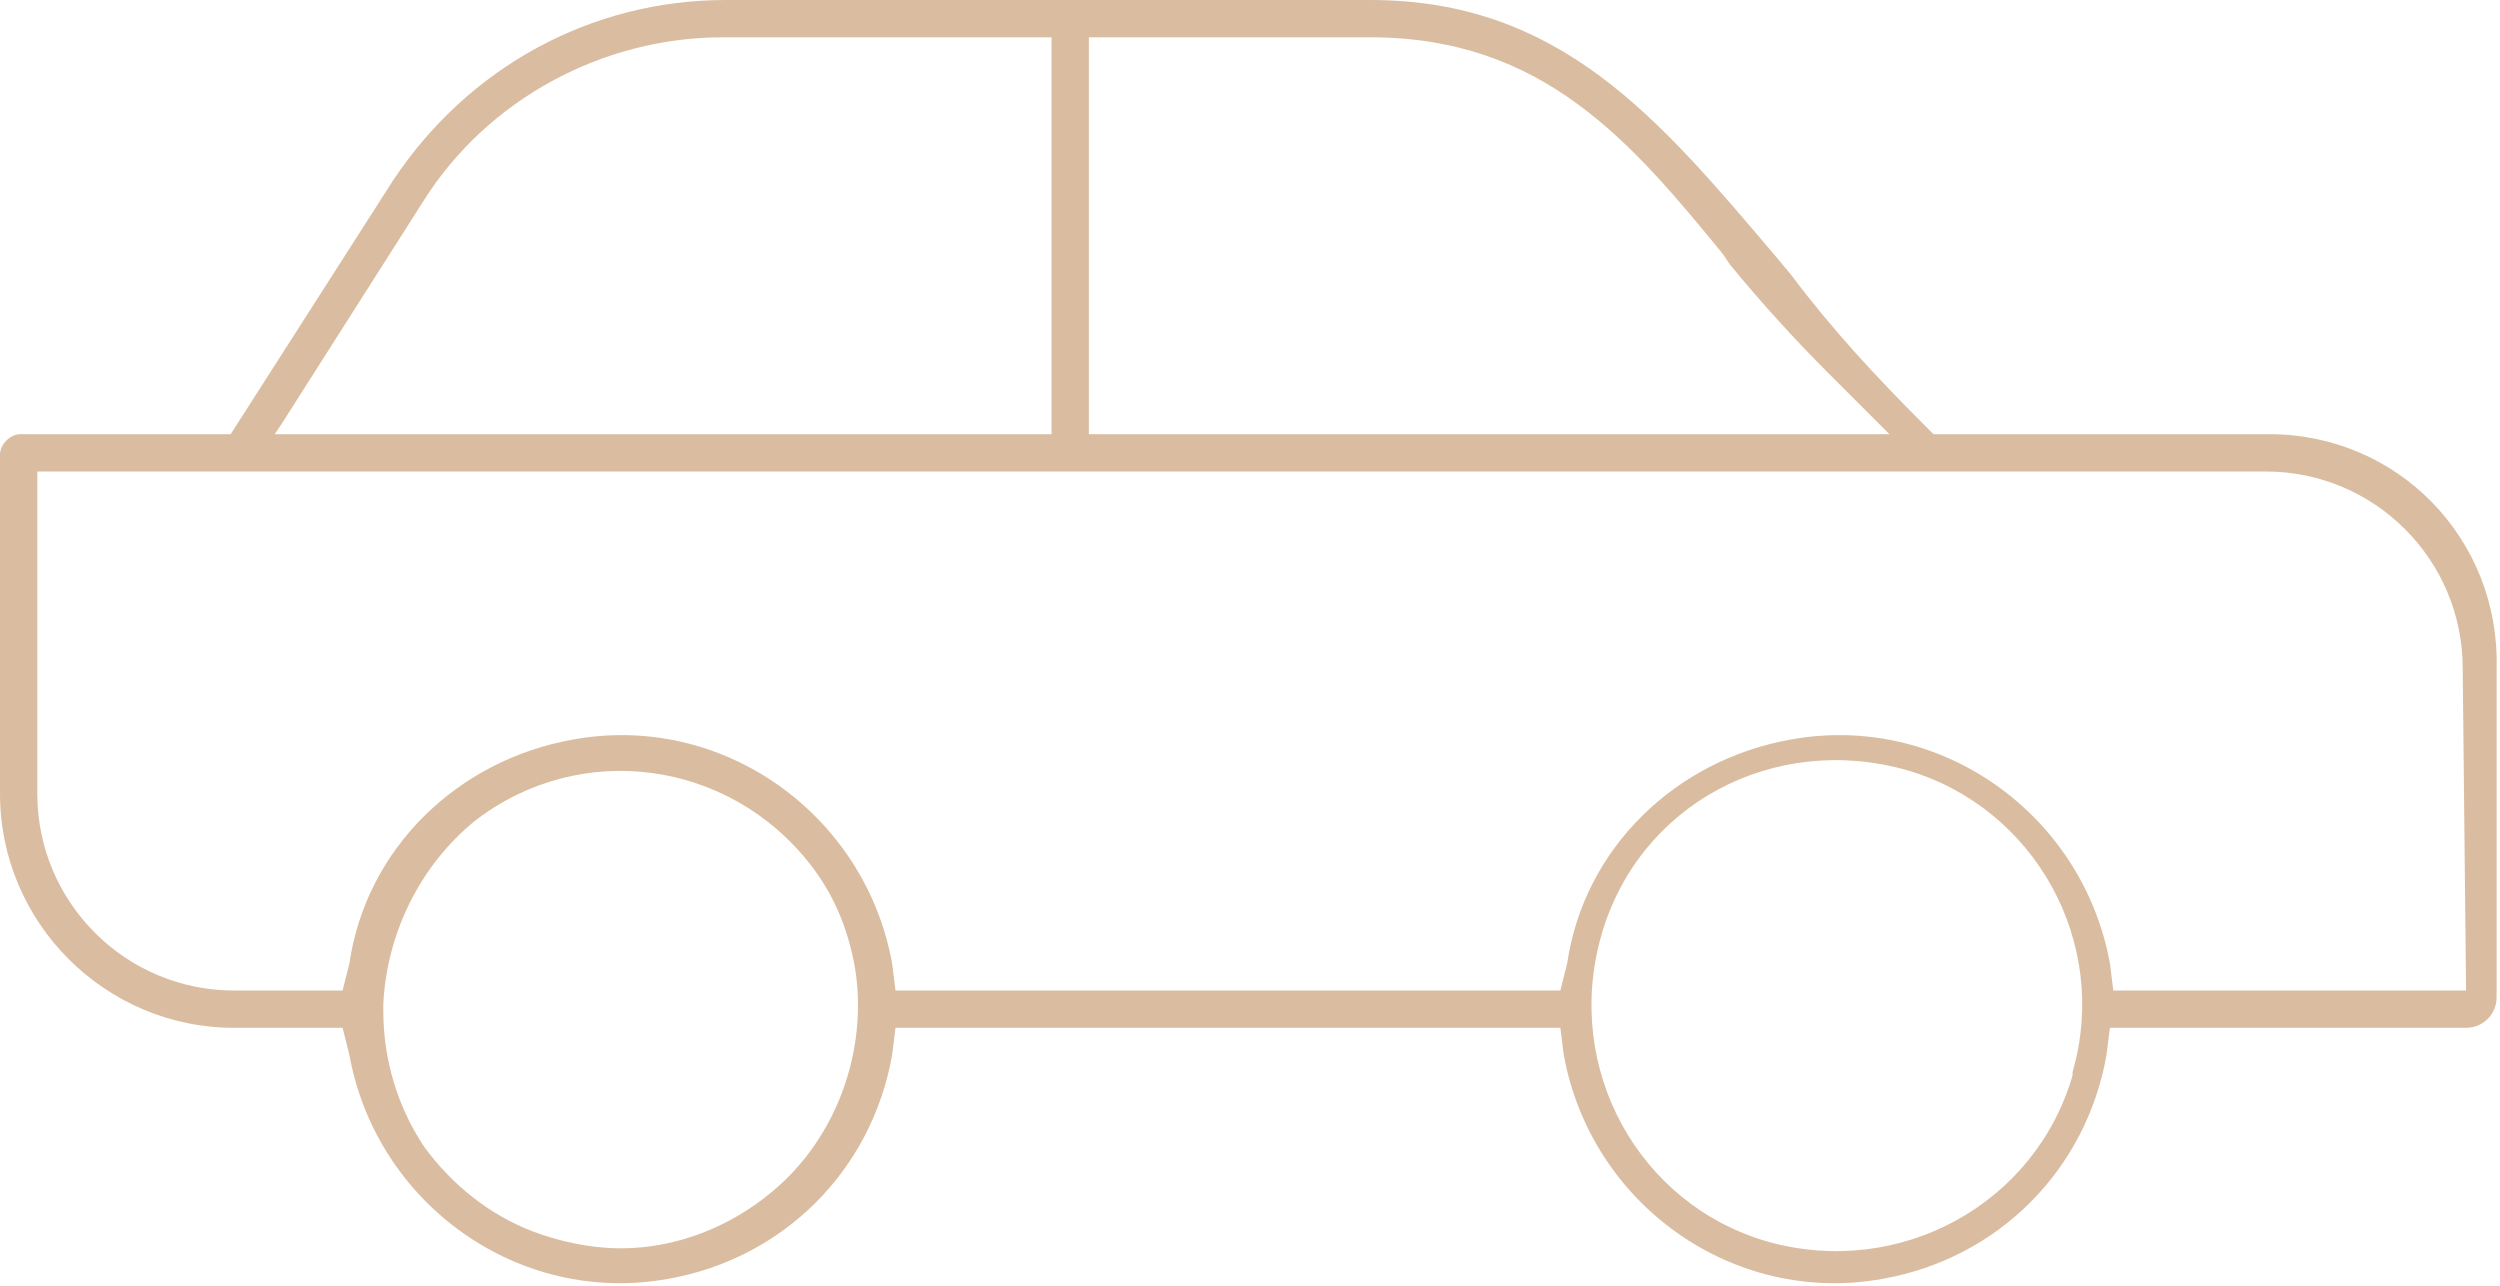 <svg xmlns="http://www.w3.org/2000/svg" xmlns:xlink="http://www.w3.org/1999/xlink" id="Layer_1" x="0px" y="0px" viewBox="0 0 73.7 37.9" style="enable-background:new 0 0 73.7 37.9;" xml:space="preserve"><style type="text/css">	.st0{fill:#DABDA0;}</style><g>	<path class="st0" d="M66.9,12.8H57l-0.3-0.3c-1.4-1.4-2.7-2.8-3.9-4.4l-0.5-0.6C48.9,3.5,46,0,40.4,0h-19c-4,0-7.6,2-9.8,5.3  l-4.8,7.5H0.6c-0.3,0-0.6,0.3-0.6,0.6v10c0,3.8,3.1,6.9,6.9,6.9h3.2l0.2,0.8c0.8,4.4,5,7.4,9.4,6.6c3.4-0.6,6-3.2,6.6-6.6l0.1-0.8  H46l0.1,0.8c0.8,4.4,5,7.4,9.4,6.6c3.4-0.6,6-3.2,6.6-6.6l0.1-0.8h10.5c0.5,0,0.9-0.4,0.9-0.9v-9.7C73.7,15.9,70.7,12.8,66.9,12.8   M32.1,1.1h8.3c5.1,0,7.7,3.1,10.4,6.4L51,7.8c0.9,1.1,1.9,2.2,2.9,3.2l1.8,1.8H32.1V1.1z M8.3,12.5l4.2-6.6c1.9-3,5.3-4.8,8.8-4.8  H31v11.7H8.1L8.3,12.5z M22.8,35.1c-1.3,1.1-2.9,1.7-4.5,1.7c-0.9,0-1.8-0.2-2.6-0.5c-1.3-0.5-2.4-1.4-3.2-2.5  c-0.8-1.2-1.2-2.6-1.2-4l0-0.2c0.1-2.1,1.1-4.1,2.7-5.4c3.1-2.4,7.5-1.8,9.9,1.3c0.7,0.9,1.1,1.9,1.3,3  C25.6,30.9,24.7,33.5,22.8,35.1 M61.1,31.7c-1.1,3.8-5.1,6-9,4.9c-3.8-1.1-6-5.1-4.9-9s5.1-6,9-4.9c3.8,1.1,6,5.1,4.9,8.9  L61.1,31.7z M62.3,29.2l-0.1-0.8c-0.8-4.4-5-7.4-9.4-6.6c-3.4,0.6-6.1,3.2-6.6,6.6L46,29.2H26.4l-0.1-0.8c-0.8-4.4-5-7.4-9.4-6.6  c-3.4,0.6-6.1,3.2-6.6,6.6l-0.2,0.8H6.9c-3.2,0-5.8-2.6-5.8-5.8v-9.5h65.7c3.2,0,5.8,2.6,5.8,5.8l0.1,9.5L62.3,29.2z"></path></g></svg>